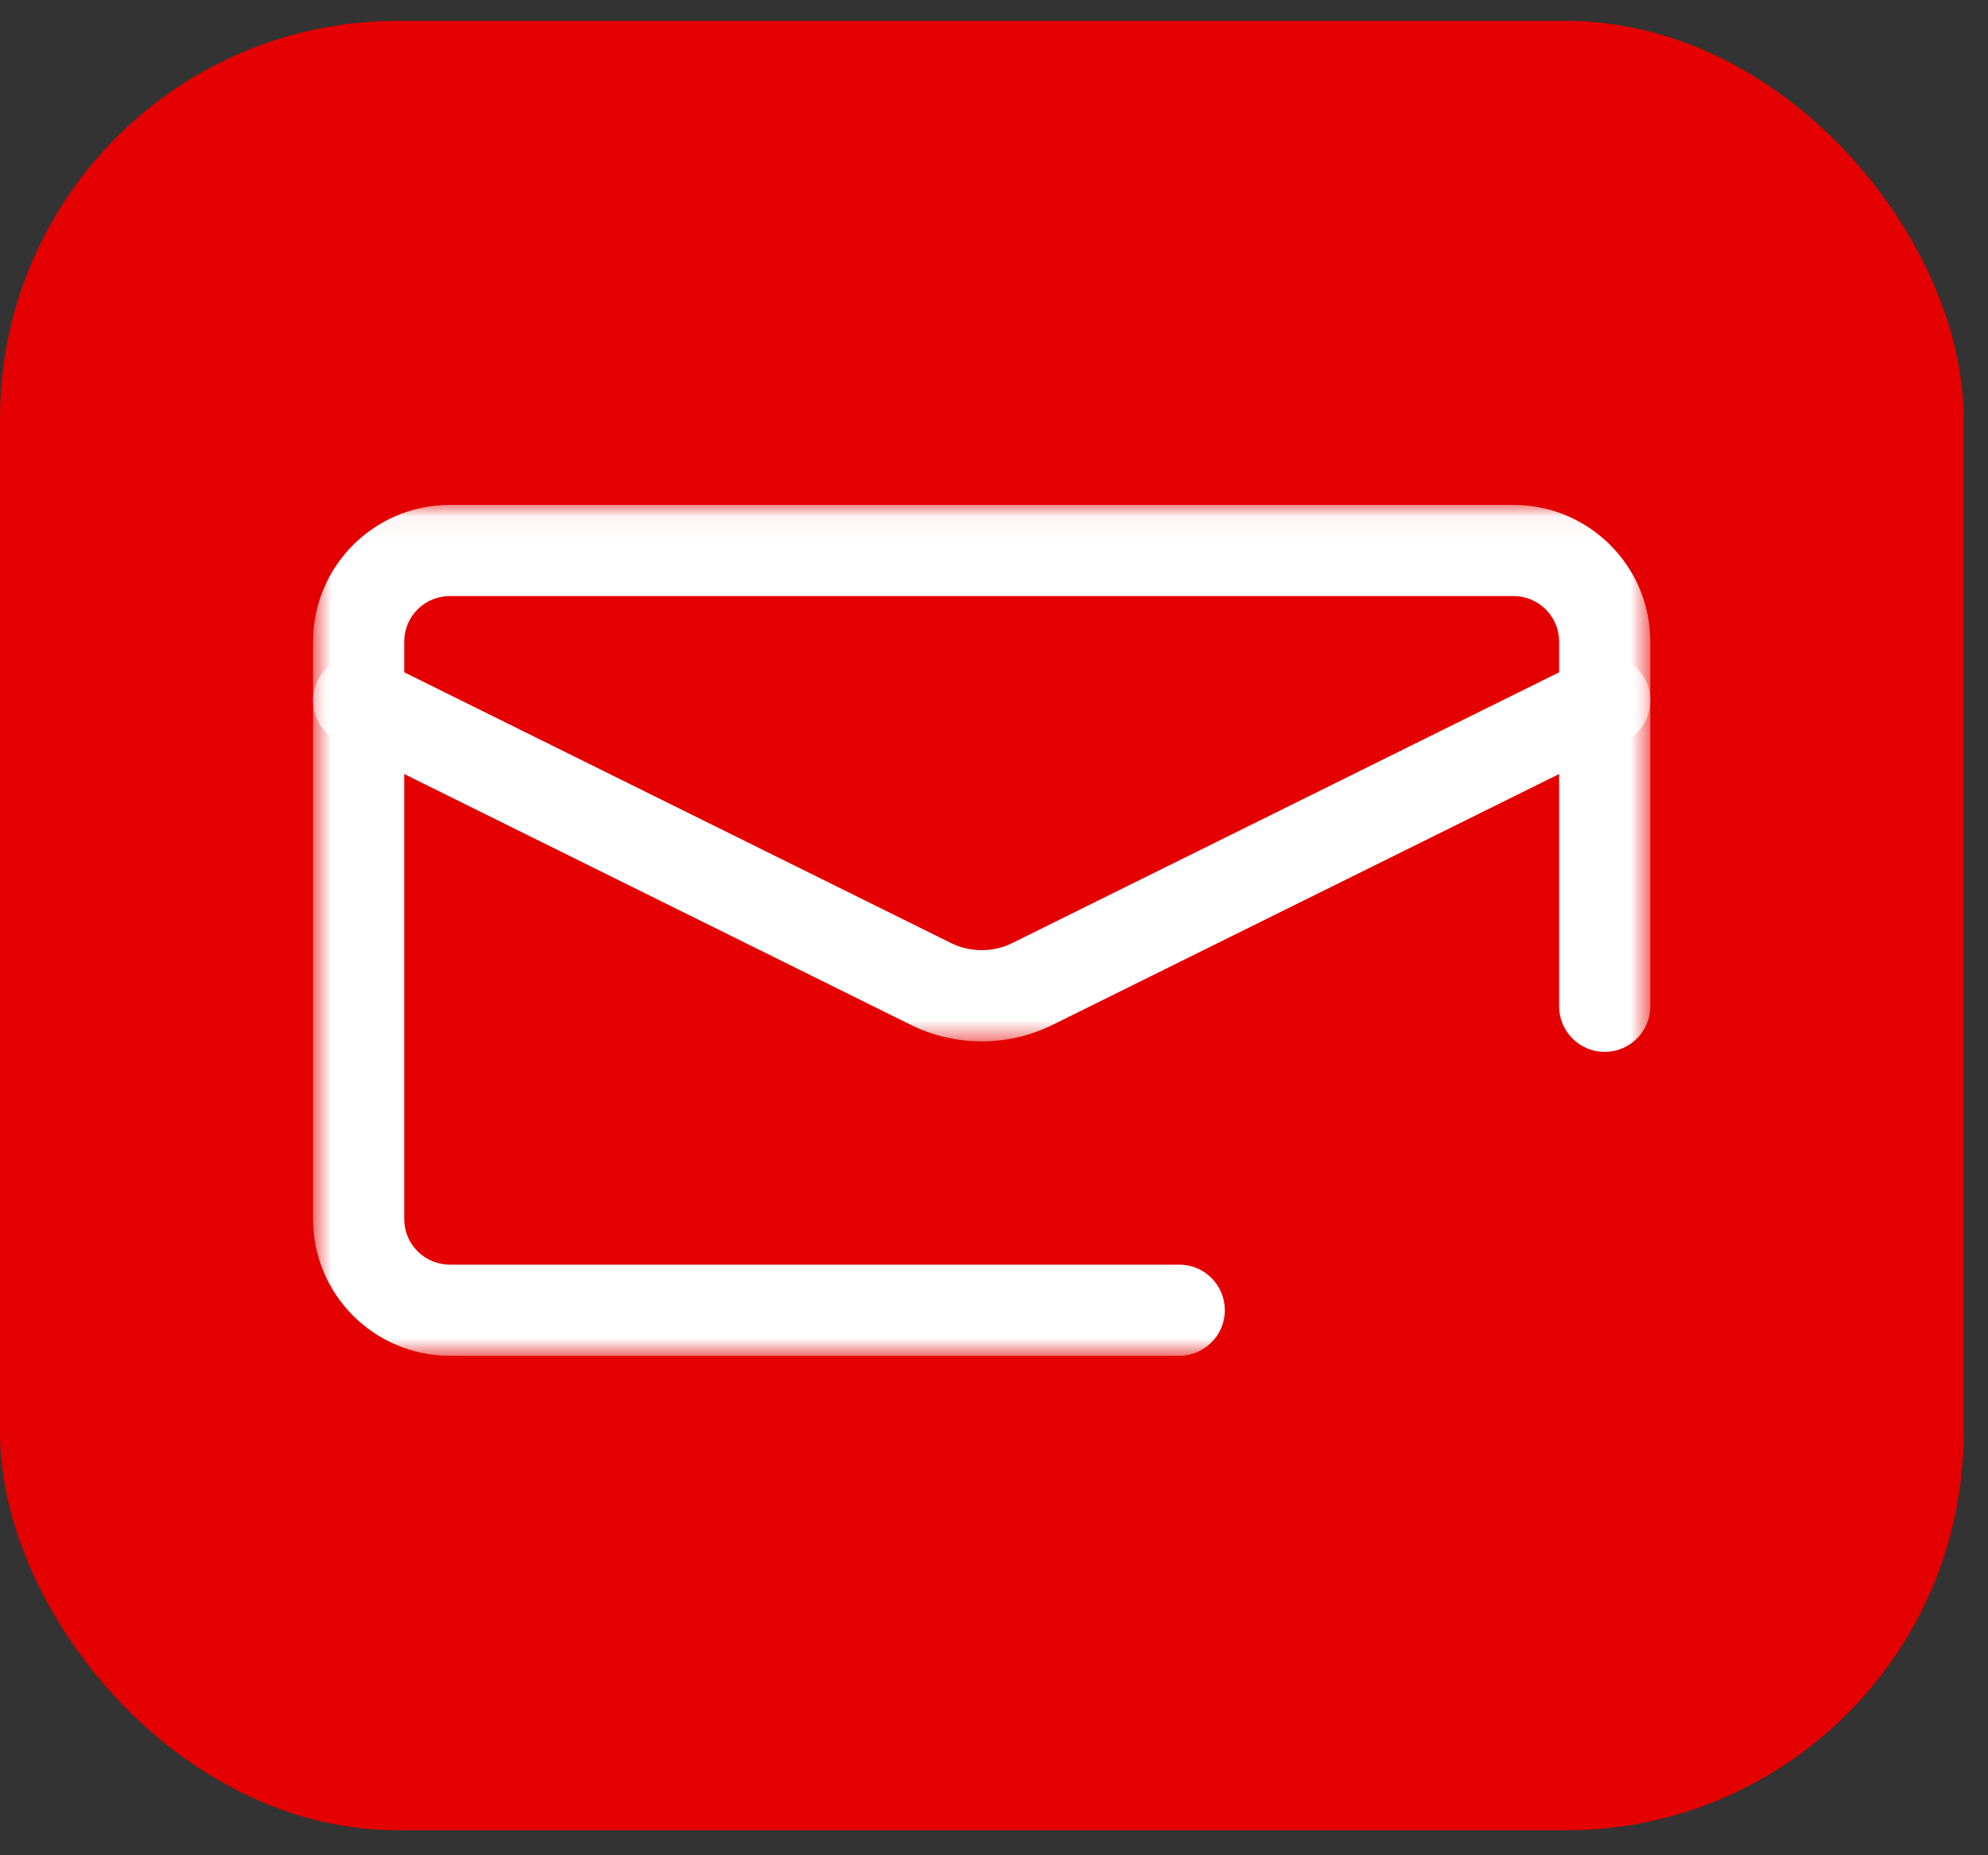 <svg xmlns="http://www.w3.org/2000/svg" width="75" height="70" viewBox="0 0 75 70" fill="none"><rect x="0" y="0" width="75" height="70" fill="#333333" stroke="none"/><rect y="0.788" width="74.08" height="68.269" rx="15" fill="#E40000"></rect><mask id="mask0_129_134" style="mask-type:luminance" maskUnits="userSpaceOnUse" x="11" y="19" width="52" height="33"><path d="M11.81 19.04H62.27V51.157H11.81V19.04Z" fill="white"></path></mask><g mask="url(#mask0_129_134)"><path d="M44.488 51.155H16.969C14.123 51.155 11.81 48.841 11.81 45.995V24.209C11.81 21.363 14.123 19.05 16.969 19.05H57.1C59.946 19.05 62.26 21.364 62.26 24.209V37.968C62.26 38.918 61.489 39.688 60.54 39.688C59.591 39.688 58.82 38.917 58.82 37.968V24.209C58.82 23.26 58.05 22.49 57.101 22.49H16.97C16.02 22.49 15.25 23.26 15.25 24.209V45.995C15.25 46.945 16.02 47.715 16.97 47.715H44.489C45.438 47.715 46.208 48.486 46.208 49.435C46.208 50.384 45.438 51.155 44.489 51.155L44.488 51.155Z" fill="white"></path></g><mask id="mask1_129_134" style="mask-type:luminance" maskUnits="userSpaceOnUse" x="11" y="24" width="52" height="16"><path d="M11.81 24.611H62.27V39.359H11.81V24.611Z" fill="white"></path></mask><g mask="url(#mask1_129_134)"><path d="M37.038 39.291C36.111 39.291 35.185 39.081 34.341 38.658L12.766 27.974C11.915 27.552 11.567 26.523 11.989 25.67C12.408 24.819 13.443 24.473 14.294 24.892L35.873 35.579C36.593 35.939 37.479 35.939 38.192 35.581L59.778 24.892C60.629 24.468 61.663 24.819 62.083 25.67C62.505 26.523 62.156 27.552 61.305 27.974L39.726 38.661C38.886 39.08 37.962 39.292 37.038 39.292L37.038 39.291Z" fill="white"></path></g></svg>